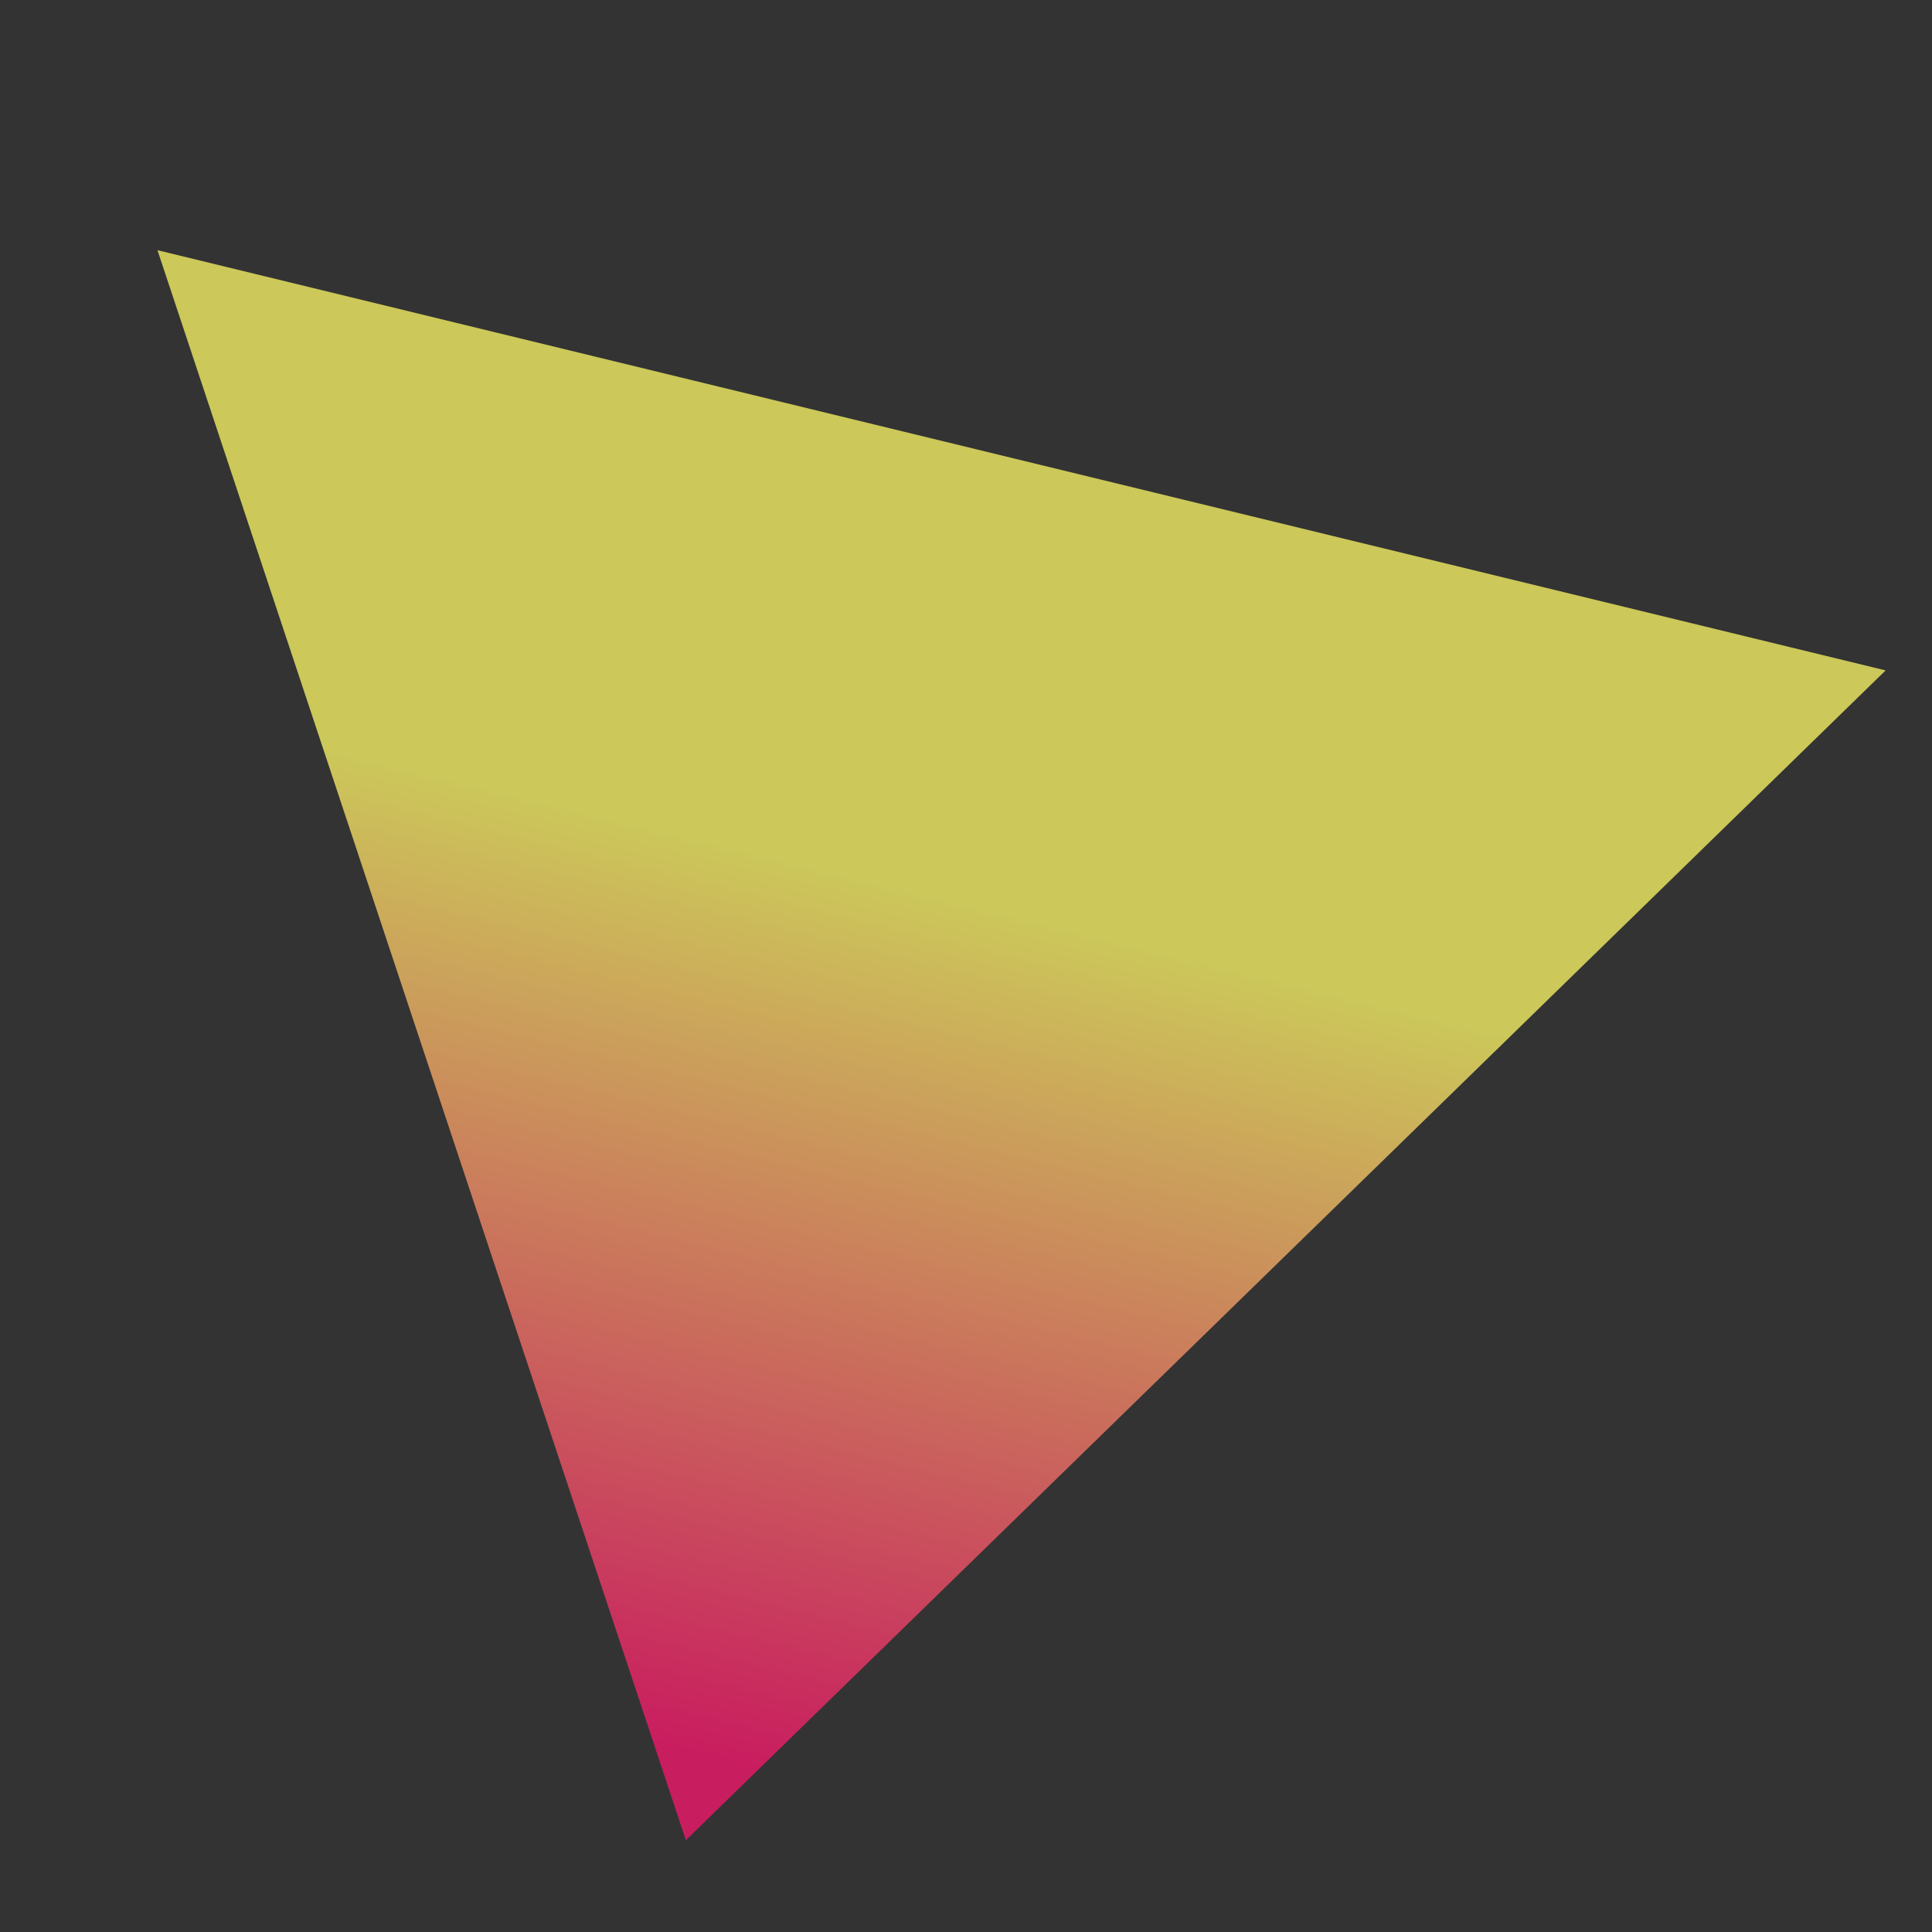 <?xml version="1.0" encoding="utf-8"?>
<!-- Generator: Adobe Illustrator 25.4.1, SVG Export Plug-In . SVG Version: 6.00 Build 0)  -->
<svg version="1.1" id="Livello_1" xmlns="http://www.w3.org/2000/svg" xmlns:xlink="http://www.w3.org/1999/xlink" x="0px" y="0px"
	 viewBox="0 0 200 200" style="enable-background:new 0 0 200 200;" xml:space="preserve">
<rect x="0" y="0" width="200" height="200" fill="#333333" stroke="none"/>
<style type="text/css">
	.st0{opacity:0.75;fill:url(#SVGID_1_);enable-background:new    ;}
</style>
<linearGradient id="SVGID_1_" gradientUnits="userSpaceOnUse" x1="-1129.39" y1="4217.431" x2="-1129.39" y2="4355.307" gradientTransform="matrix(-0.972 -0.236 -0.236 0.972 4.611 -4317.733)">
	<stop  offset="0" style="stop-color:#FFFA66"/>
	<stop  offset="0.33" style="stop-color:#FFFA66"/>
	<stop  offset="1" style="stop-color:#FA156D"/>
</linearGradient>
<polygon class="st0" points="71,190.5 195.2,69.4 16.3,25.9 "/>
</svg>
